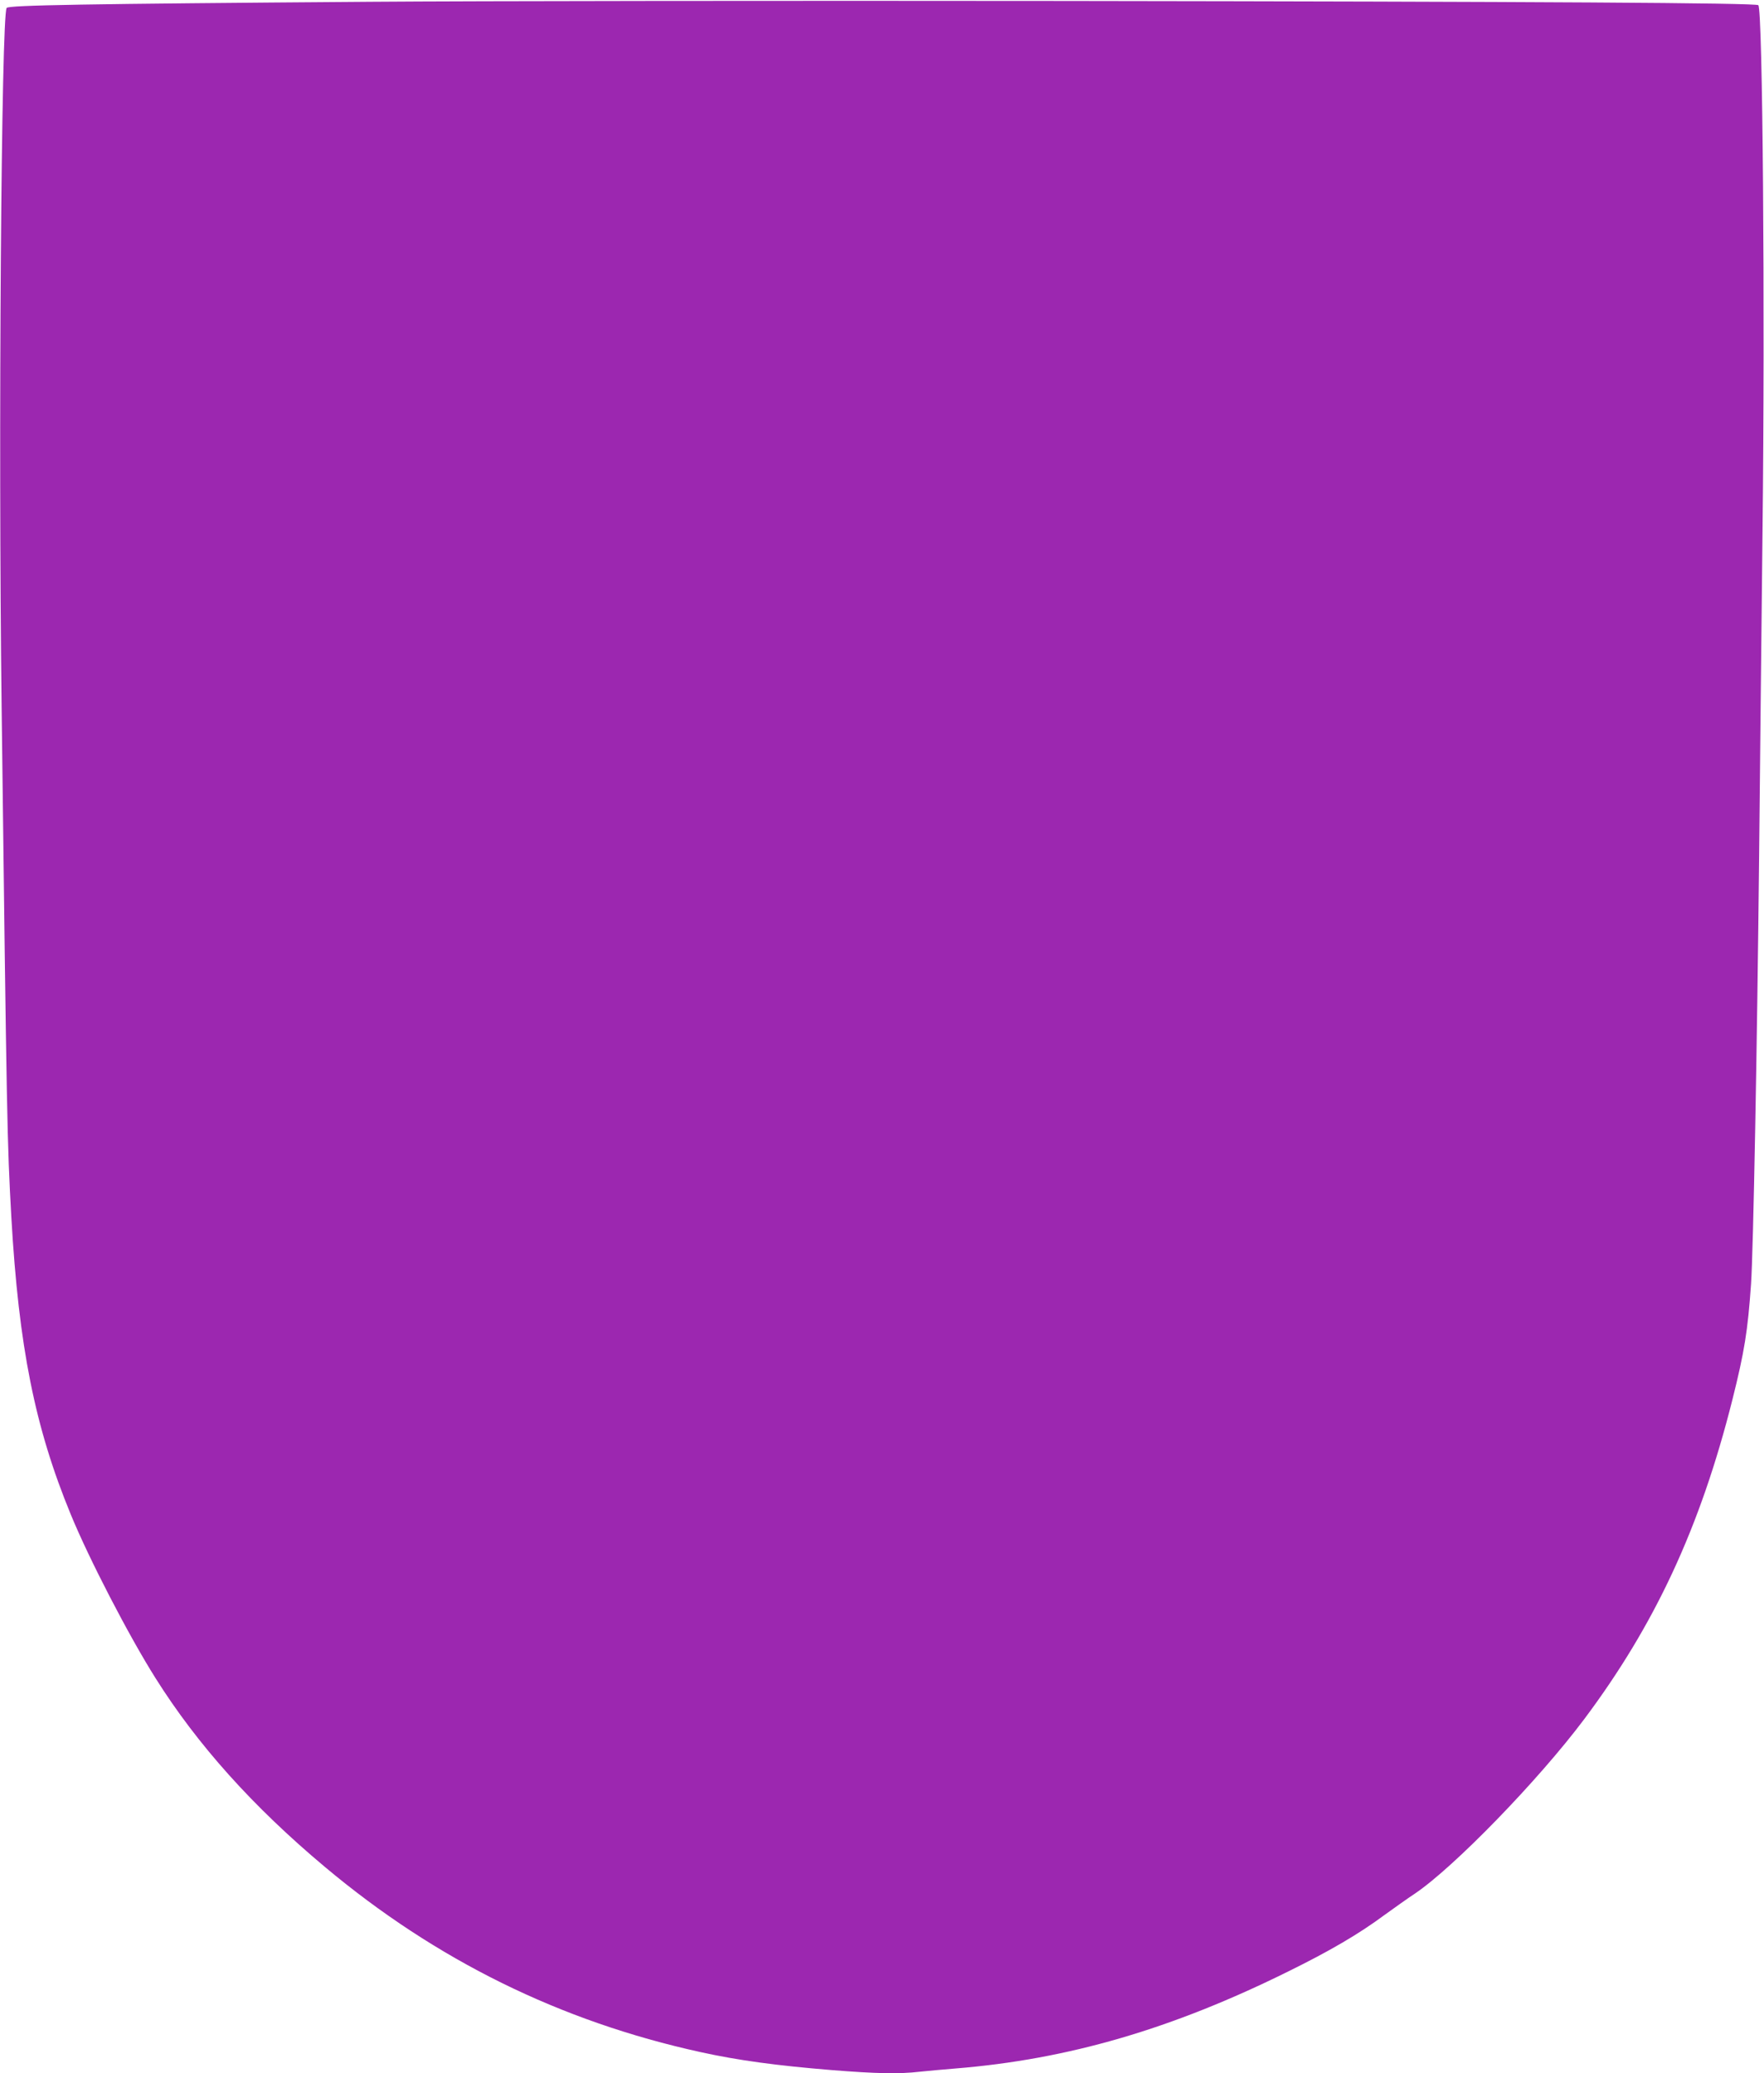 <?xml version="1.0" standalone="no"?>
<!DOCTYPE svg PUBLIC "-//W3C//DTD SVG 20010904//EN"
 "http://www.w3.org/TR/2001/REC-SVG-20010904/DTD/svg10.dtd">
<svg version="1.0" xmlns="http://www.w3.org/2000/svg"
 width="1089pt" height="1280pt" viewBox="0 0 1089 1280"
 preserveAspectRatio="xMidYMid meet">
<g transform="translate(0,1280) scale(0.1,-0.1)"
fill="#9c27b0" stroke="none">
<path d="M2285 12789 c-1775 -13 -2234 -21 -2244 -38 -33 -53 -52 -2648 -31
-4316 32 -2580 34 -2682 60 -3150 46 -800 145 -1296 367 -1835 113 -275 359
-750 523 -1010 259 -412 602 -794 1046 -1166 687 -576 1453 -953 2319 -1143
232 -51 467 -83 810 -111 275 -22 415 -25 544 -10 47 5 147 14 221 20 692 56
1335 243 2055 600 254 125 435 231 590 346 61 44 145 104 189 133 242 163 763
700 1045 1076 439 586 718 1187 916 1974 74 295 95 425 115 714 14 197 38
1483 50 2652 5 539 15 1439 21 2000 16 1371 1 3216 -26 3243 -14 14 -1319 22
-4290 26 -1694 2 -3620 0 -4280 -5z"/>
</g>
</svg>
